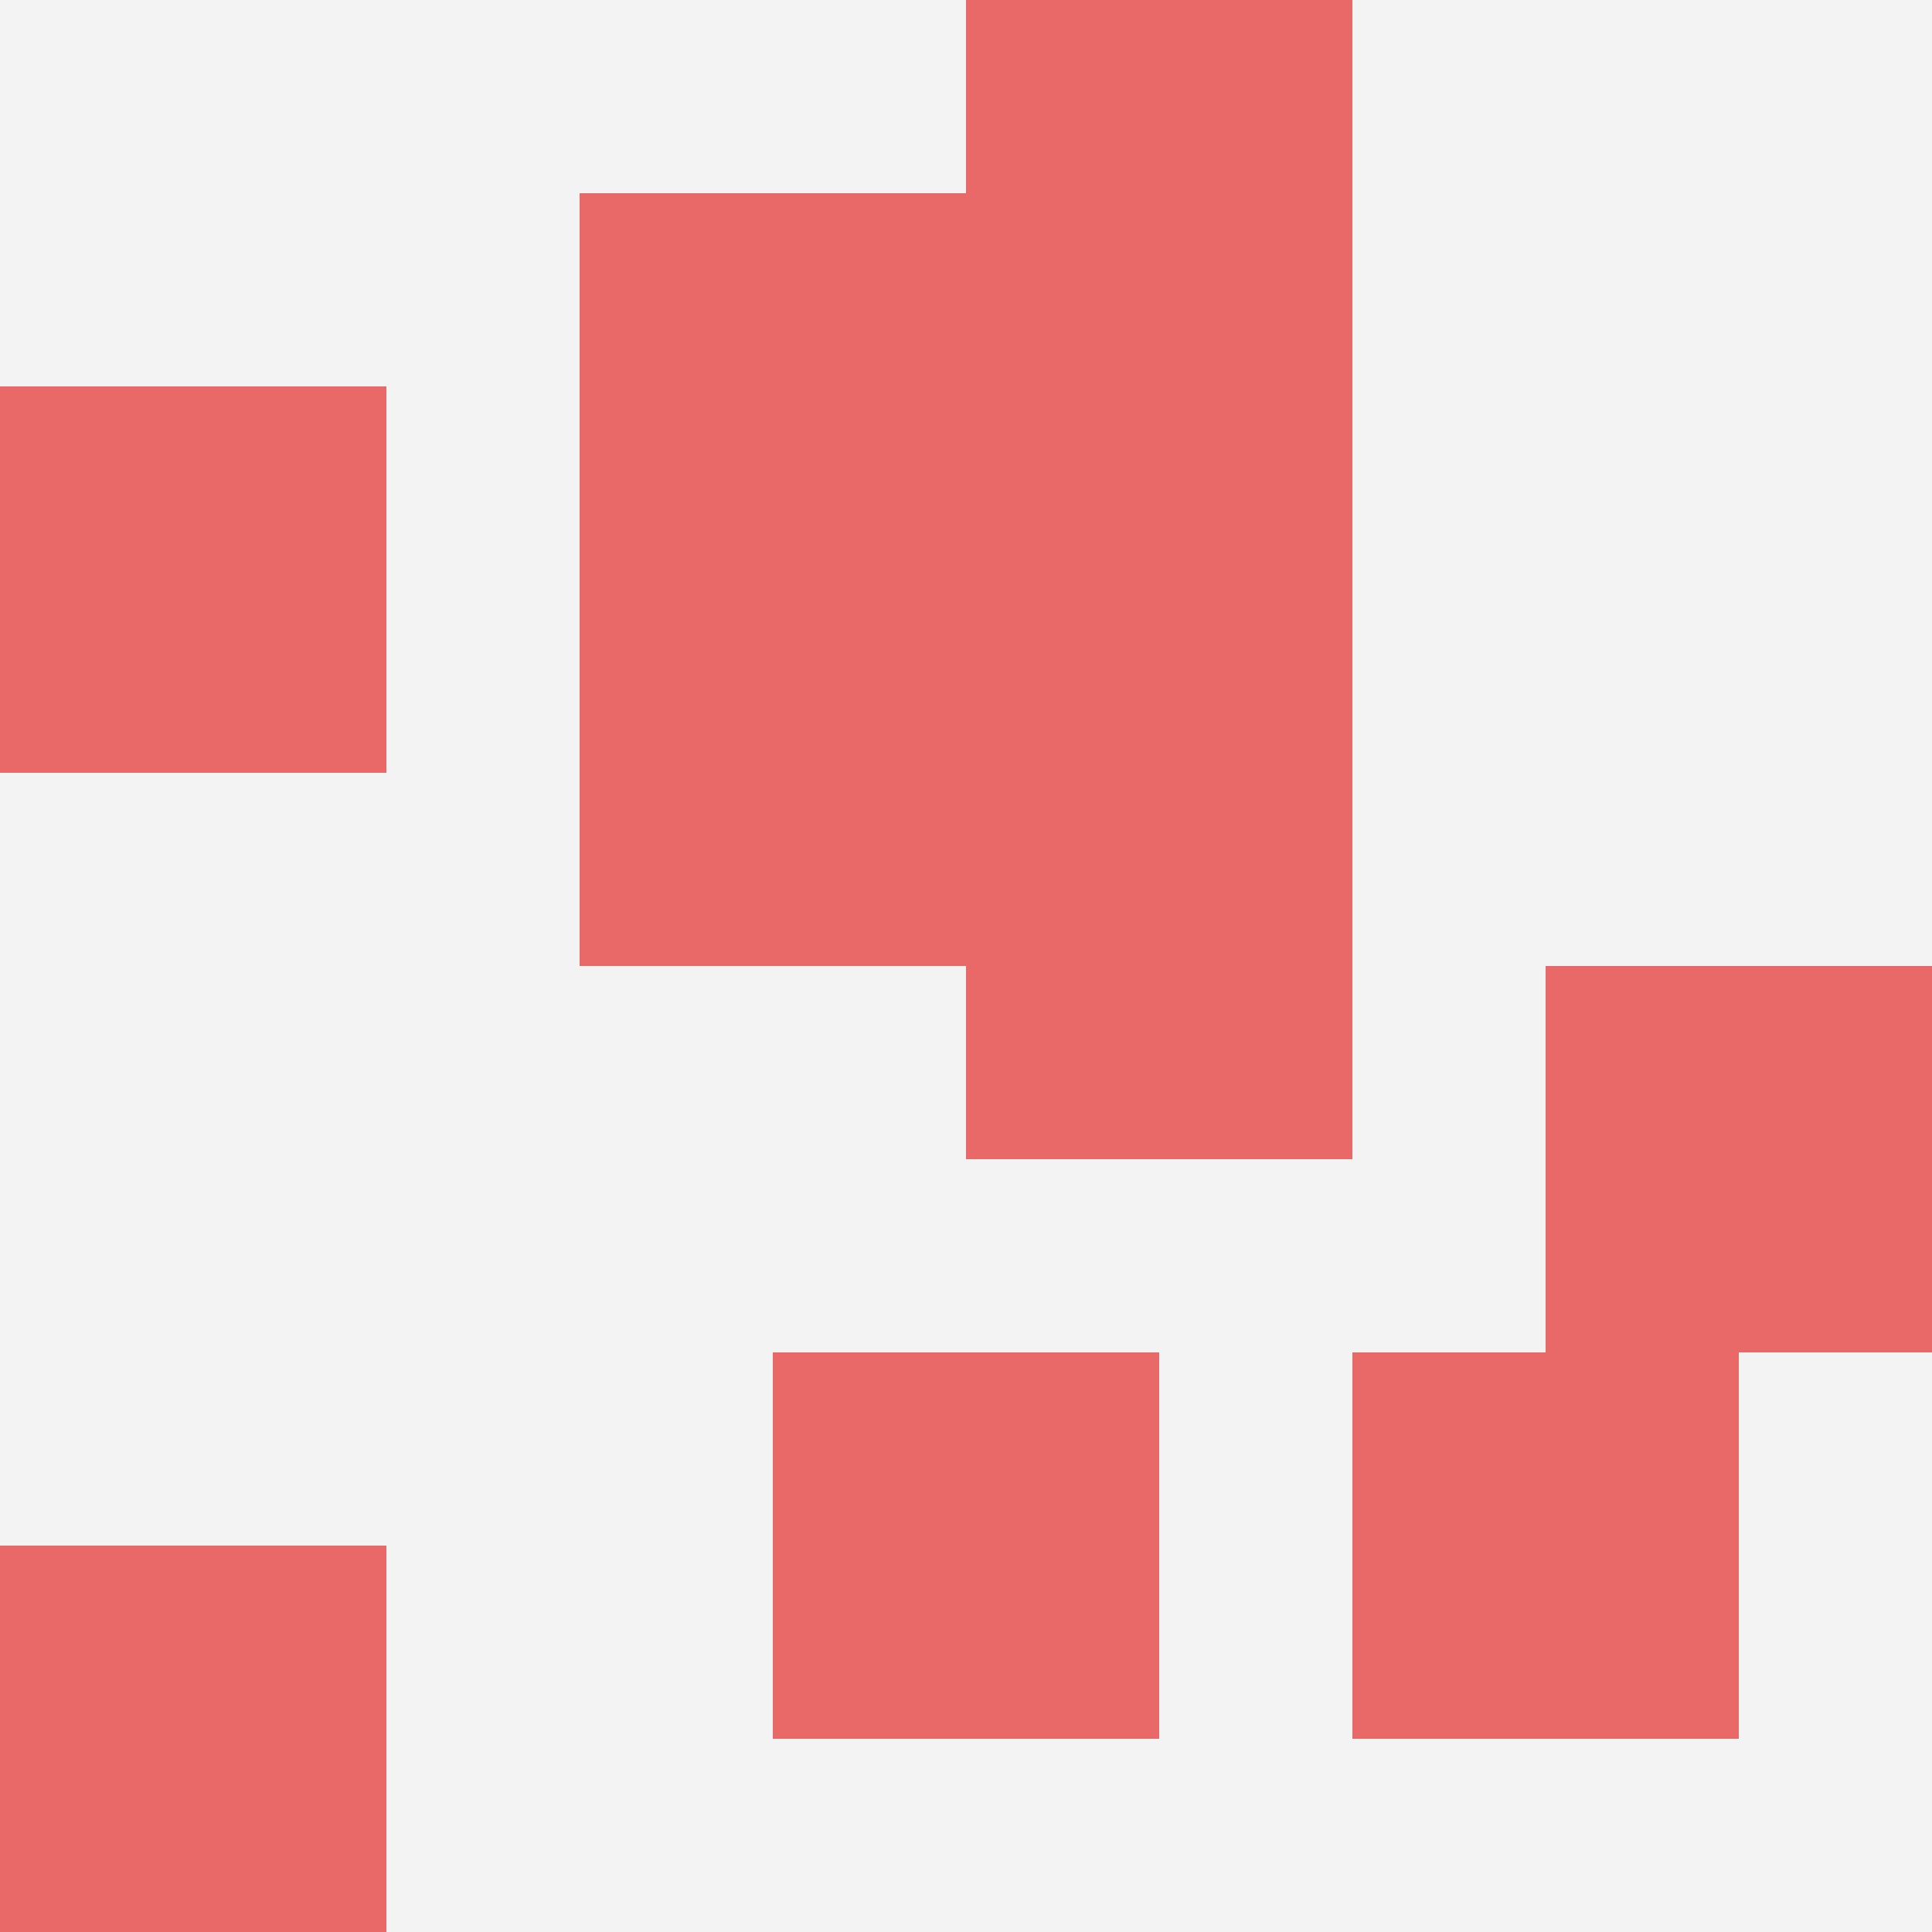 <svg id="ten-svg" xmlns="http://www.w3.org/2000/svg" preserveAspectRatio="xMinYMin meet" viewBox="0 0 10 10"> <rect x="0" y="0" width="10" height="10" fill="#F3F3F3"/><rect class="t" x="3" y="1"/><rect class="t" x="5" y="4"/><rect class="t" x="5" y="2"/><rect class="t" x="3" y="3"/><rect class="t" x="8" y="5"/><rect class="t" x="5" y="0"/><rect class="t" x="7" y="7"/><rect class="t" x="4" y="7"/><rect class="t" x="0" y="2"/><rect class="t" x="0" y="8"/><style>.t{width:2px;height:2px;fill:#E96868} #ten-svg{shape-rendering:crispedges;}</style></svg>